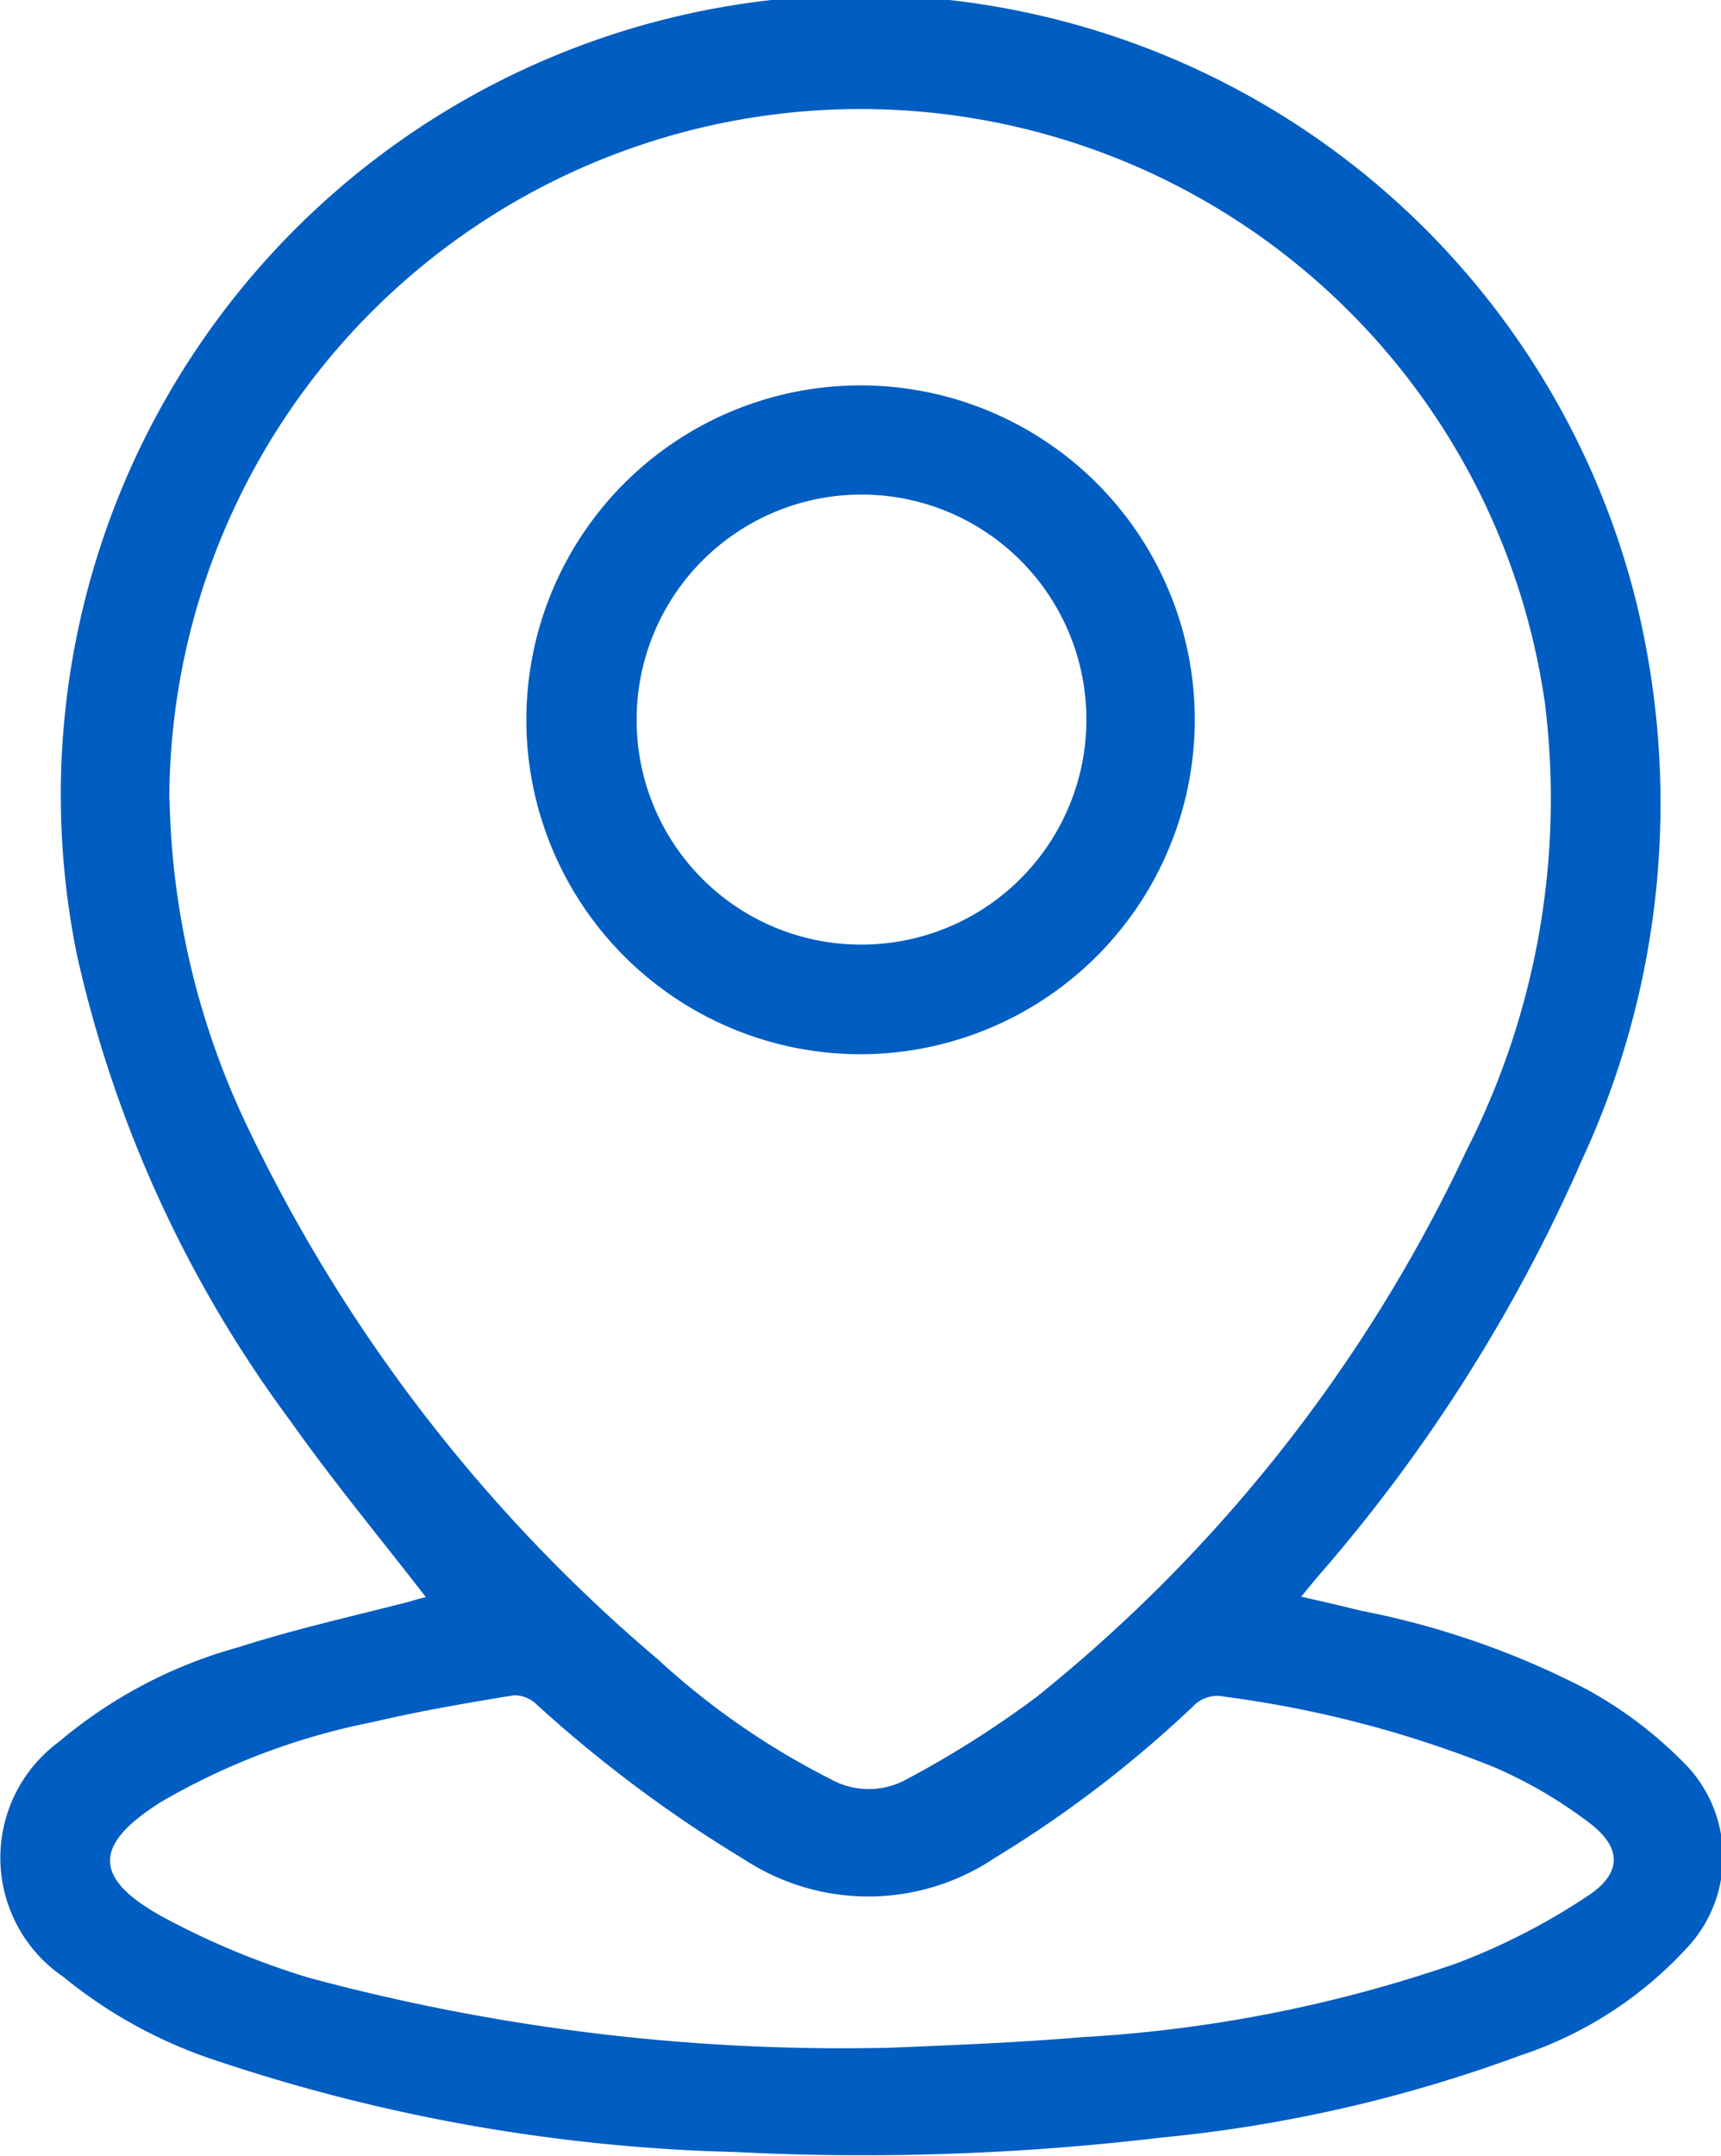 <svg xmlns="http://www.w3.org/2000/svg" width="35.969" height="45.03" viewBox="0 0 35.969 45.03">
  <defs>
    <style>
      .cls-1 {
        fill: #005dc1;
        fill-rule: evenodd;
      }
    </style>
  </defs>
  <path id="形状_744" data-name="形状 744" class="cls-1" d="M169.9,1424.36c-0.966-1.25-1.949-2.43-2.831-3.68a25.749,25.749,0,0,1-4.458-9.72,16.71,16.71,0,0,1,32.6-7.33,17.7,17.7,0,0,1-1.149,11.6,33.993,33.993,0,0,1-5.554,8.74c-0.092.11-.179,0.22-0.315,0.38,0.443,0.1.839,0.19,1.234,0.29a17.465,17.465,0,0,1,4.723,1.64,8.709,8.709,0,0,1,2.014,1.51,2.779,2.779,0,0,1,.052,3.94,8.212,8.212,0,0,1-3.432,2.2,29.924,29.924,0,0,1-7.527,1.72,52.752,52.752,0,0,1-8.885.3,37,37,0,0,1-10.883-1.92,9.931,9.931,0,0,1-3.167-1.74,3.008,3.008,0,0,1-.088-4.91,9.872,9.872,0,0,1,3.737-1.97c1.183-.38,2.4-0.65,3.6-0.96C169.665,1424.42,169.771,1424.39,169.9,1424.36Zm-5.356-16.65a16.586,16.586,0,0,0,1.573,6.71,33.431,33.431,0,0,0,8.633,11.24,15.931,15.931,0,0,0,3.608,2.5,1.634,1.634,0,0,0,1.6,0,21.257,21.257,0,0,0,2.7-1.71,32.139,32.139,0,0,0,8.992-11.42,16.185,16.185,0,0,0,1.639-9.34A14.447,14.447,0,0,0,164.539,1407.71Zm15.122,26.06c0.876-.04,2.423-0.09,3.965-0.22a28.89,28.89,0,0,0,7.809-1.54,13.671,13.671,0,0,0,2.745-1.41c0.728-.48.715-1.02,0.012-1.54a9.531,9.531,0,0,0-1.973-1.15,23.242,23.242,0,0,0-5.626-1.47,0.7,0.7,0,0,0-.672.21,24.542,24.542,0,0,1-4.14,3.16,4.737,4.737,0,0,1-5.231.03,27.772,27.772,0,0,1-4.331-3.23,0.676,0.676,0,0,0-.478-0.2c-0.989.16-1.98,0.33-2.956,0.56a14.273,14.273,0,0,0-4.411,1.66c-1.437.9-1.455,1.6,0.042,2.42a16.547,16.547,0,0,0,3.035,1.26A42.9,42.9,0,0,0,179.661,1433.77Zm-0.682-20.75a6.985,6.985,0,1,1,6.987-6.97A6.993,6.993,0,0,1,178.979,1413.02Zm-0.023-2.29a4.7,4.7,0,1,0-4.655-4.72A4.688,4.688,0,0,0,178.956,1410.73Z" transform="translate(-161 -1391)"/>
</svg>
